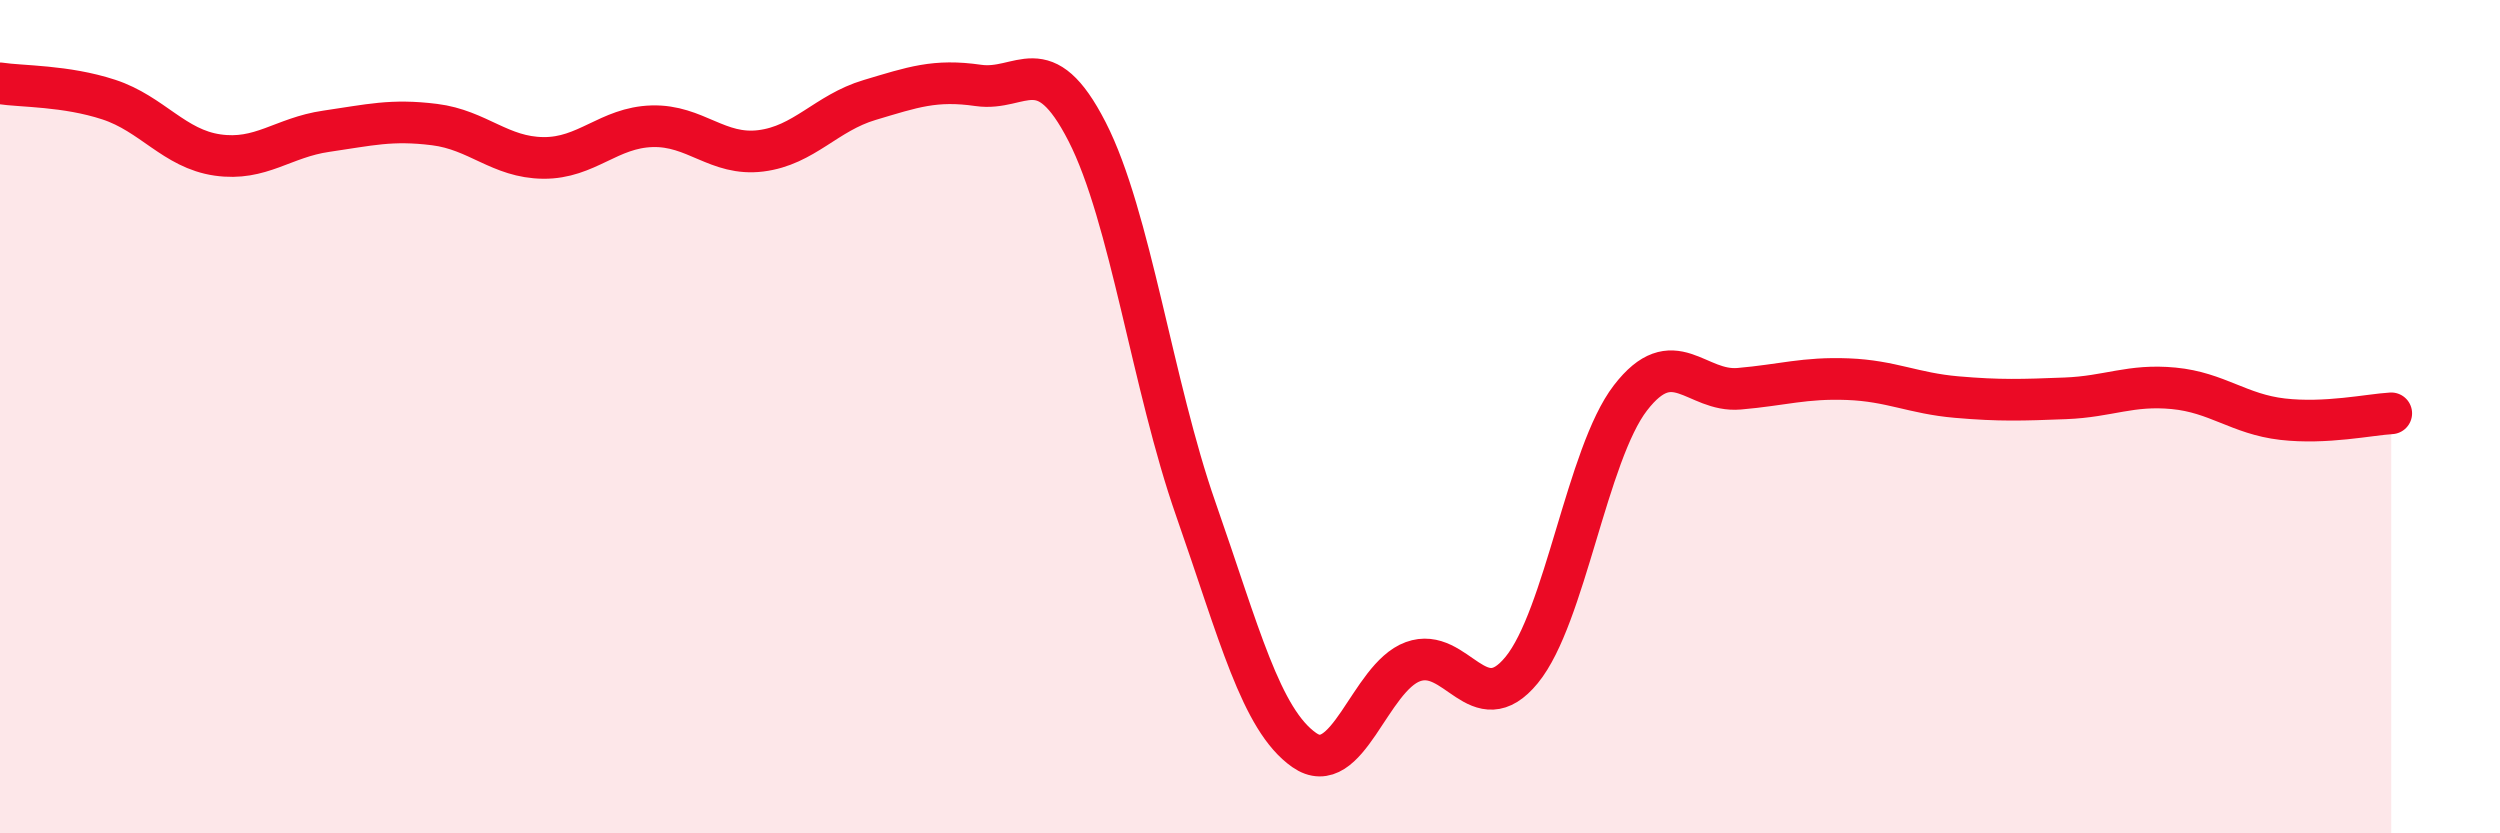 
    <svg width="60" height="20" viewBox="0 0 60 20" xmlns="http://www.w3.org/2000/svg">
      <path
        d="M 0,2 C 0.52,2.08 1.57,2.05 2.61,2.39 C 3.65,2.73 4.18,3.57 5.22,3.72 C 6.26,3.87 6.79,3.3 7.83,3.15 C 8.87,3 9.39,2.86 10.43,2.99 C 11.47,3.12 12,3.78 13.04,3.79 C 14.08,3.8 14.61,3.06 15.65,3.03 C 16.69,3 17.22,3.75 18.26,3.62 C 19.3,3.49 19.83,2.71 20.87,2.4 C 21.91,2.09 22.44,1.9 23.48,2.05 C 24.52,2.2 25.05,1.13 26.09,3.16 C 27.13,5.19 27.66,9.25 28.7,12.22 C 29.74,15.19 30.26,17.27 31.3,18 C 32.34,18.73 32.87,16.26 33.91,15.88 C 34.95,15.5 35.48,17.35 36.52,16.08 C 37.56,14.81 38.09,10.9 39.13,9.55 C 40.17,8.2 40.7,9.42 41.74,9.33 C 42.78,9.24 43.31,9.06 44.35,9.1 C 45.39,9.14 45.92,9.44 46.96,9.53 C 48,9.62 48.53,9.6 49.57,9.56 C 50.61,9.52 51.13,9.22 52.17,9.32 C 53.21,9.42 53.74,9.94 54.78,10.06 C 55.82,10.18 56.87,9.95 57.39,9.92L57.39 20L0 20Z"
        fill="#EB0A25"
        opacity="0.1"
        stroke-linecap="round"
        stroke-linejoin="round"
      />
      <path
        d="M 0,2 C 0.52,2.08 1.57,2.05 2.61,2.39 C 3.65,2.73 4.18,3.57 5.22,3.72 C 6.26,3.87 6.79,3.3 7.83,3.15 C 8.87,3 9.39,2.86 10.43,2.99 C 11.47,3.12 12,3.78 13.04,3.79 C 14.08,3.8 14.61,3.06 15.65,3.03 C 16.69,3 17.22,3.75 18.26,3.62 C 19.3,3.49 19.83,2.71 20.87,2.4 C 21.91,2.09 22.44,1.9 23.48,2.05 C 24.52,2.2 25.05,1.13 26.09,3.16 C 27.13,5.19 27.66,9.25 28.7,12.22 C 29.74,15.19 30.26,17.27 31.3,18 C 32.34,18.73 32.87,16.26 33.91,15.88 C 34.95,15.5 35.48,17.35 36.52,16.08 C 37.56,14.81 38.09,10.9 39.13,9.55 C 40.17,8.2 40.7,9.42 41.74,9.33 C 42.78,9.24 43.31,9.06 44.35,9.1 C 45.39,9.14 45.92,9.44 46.96,9.53 C 48,9.62 48.53,9.6 49.57,9.56 C 50.61,9.52 51.13,9.22 52.17,9.32 C 53.21,9.42 53.74,9.94 54.78,10.06 C 55.82,10.18 56.87,9.95 57.39,9.92"
        stroke="#EB0A25"
        stroke-width="1"
        fill="none"
        stroke-linecap="round"
        stroke-linejoin="round"
      />
    </svg>
  